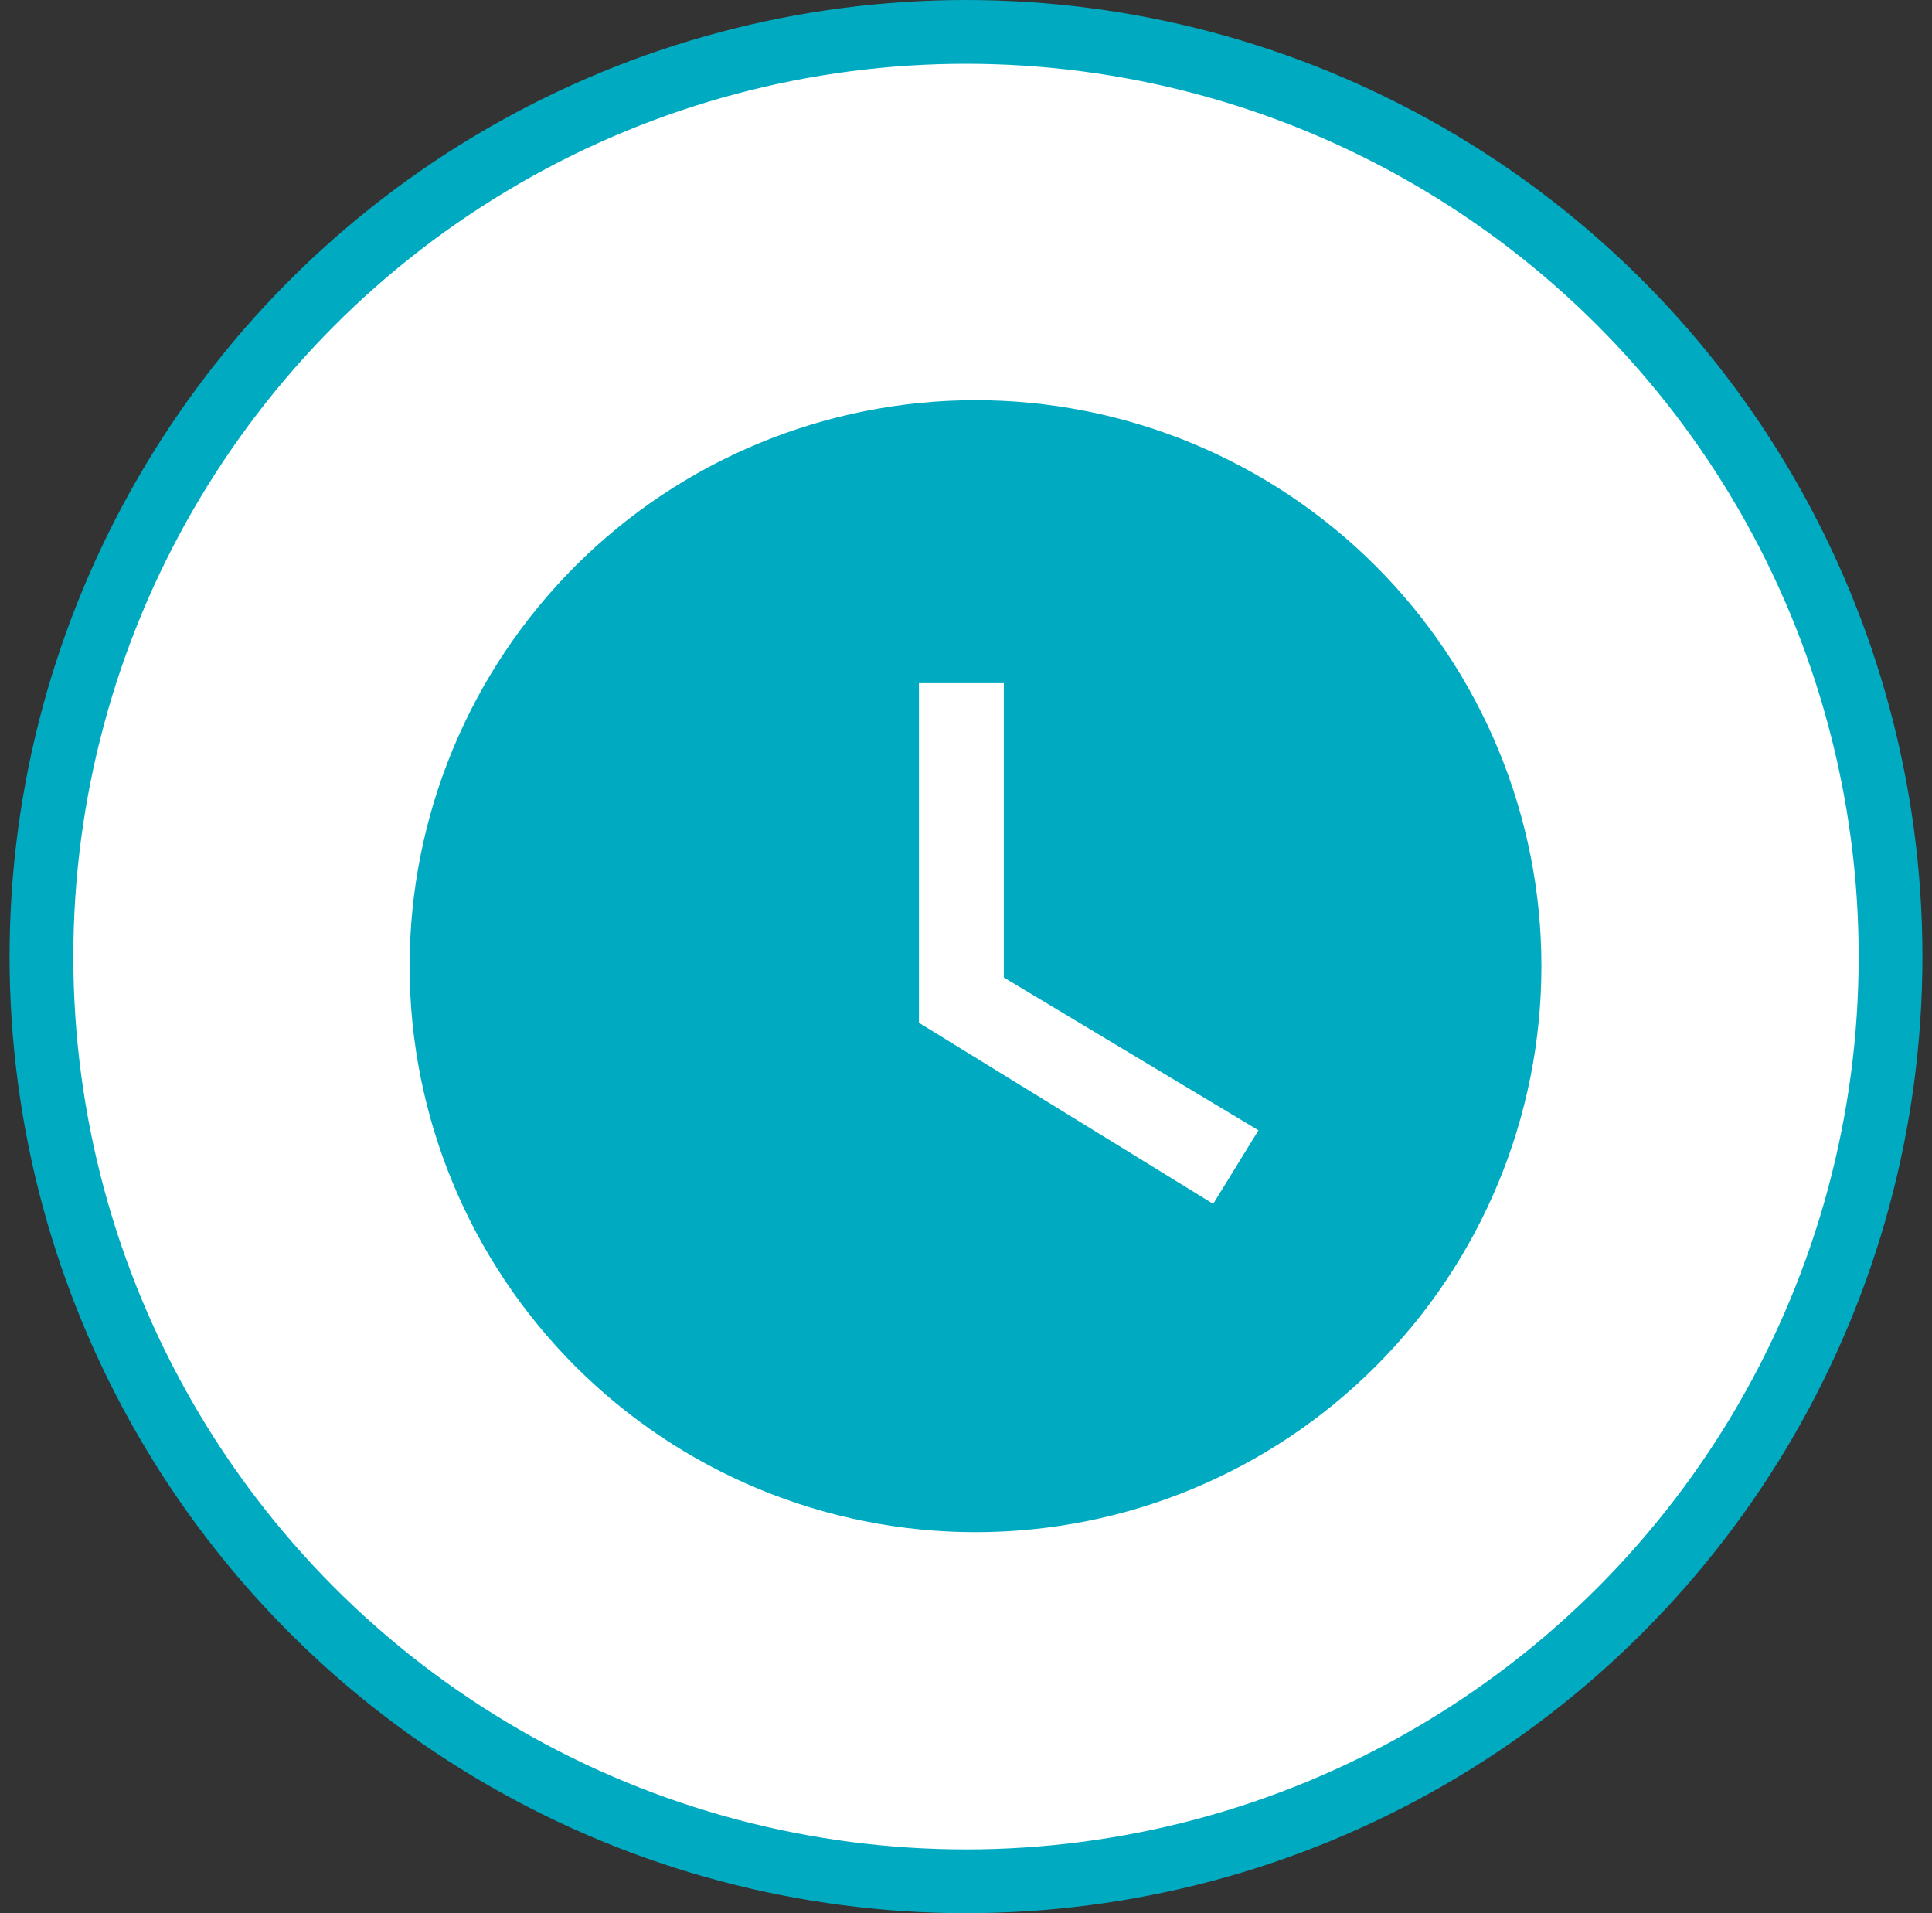 <svg width="101" height="100" viewBox="0 0 101 100" fill="none" xmlns="http://www.w3.org/2000/svg">
<rect x="0" y="0" width="101" height="100" fill="#333333" stroke="none"/>
<circle cx="50.5" cy="50" r="48.333" fill="white" stroke="#00ABC2" stroke-width="3.333"/>
<path d="M50.997 20.917C47.112 20.917 43.266 21.682 39.676 23.169C36.087 24.656 32.826 26.835 30.079 29.582C24.531 35.13 21.414 42.654 21.414 50.5C21.414 58.346 24.531 65.871 30.079 71.419C32.826 74.166 36.087 76.345 39.676 77.832C43.266 79.319 47.112 80.084 50.997 80.084C58.843 80.084 66.368 76.967 71.916 71.419C77.464 65.871 80.581 58.346 80.581 50.5C80.581 46.615 79.816 42.769 78.329 39.179C76.842 35.59 74.663 32.329 71.916 29.582C69.169 26.835 65.908 24.656 62.319 23.169C58.729 21.682 54.882 20.917 50.997 20.917ZM63.422 62.925L48.039 53.459V35.709H52.477V51.092L65.789 59.08L63.422 62.925Z" fill="#00ABC2"/>
</svg>
